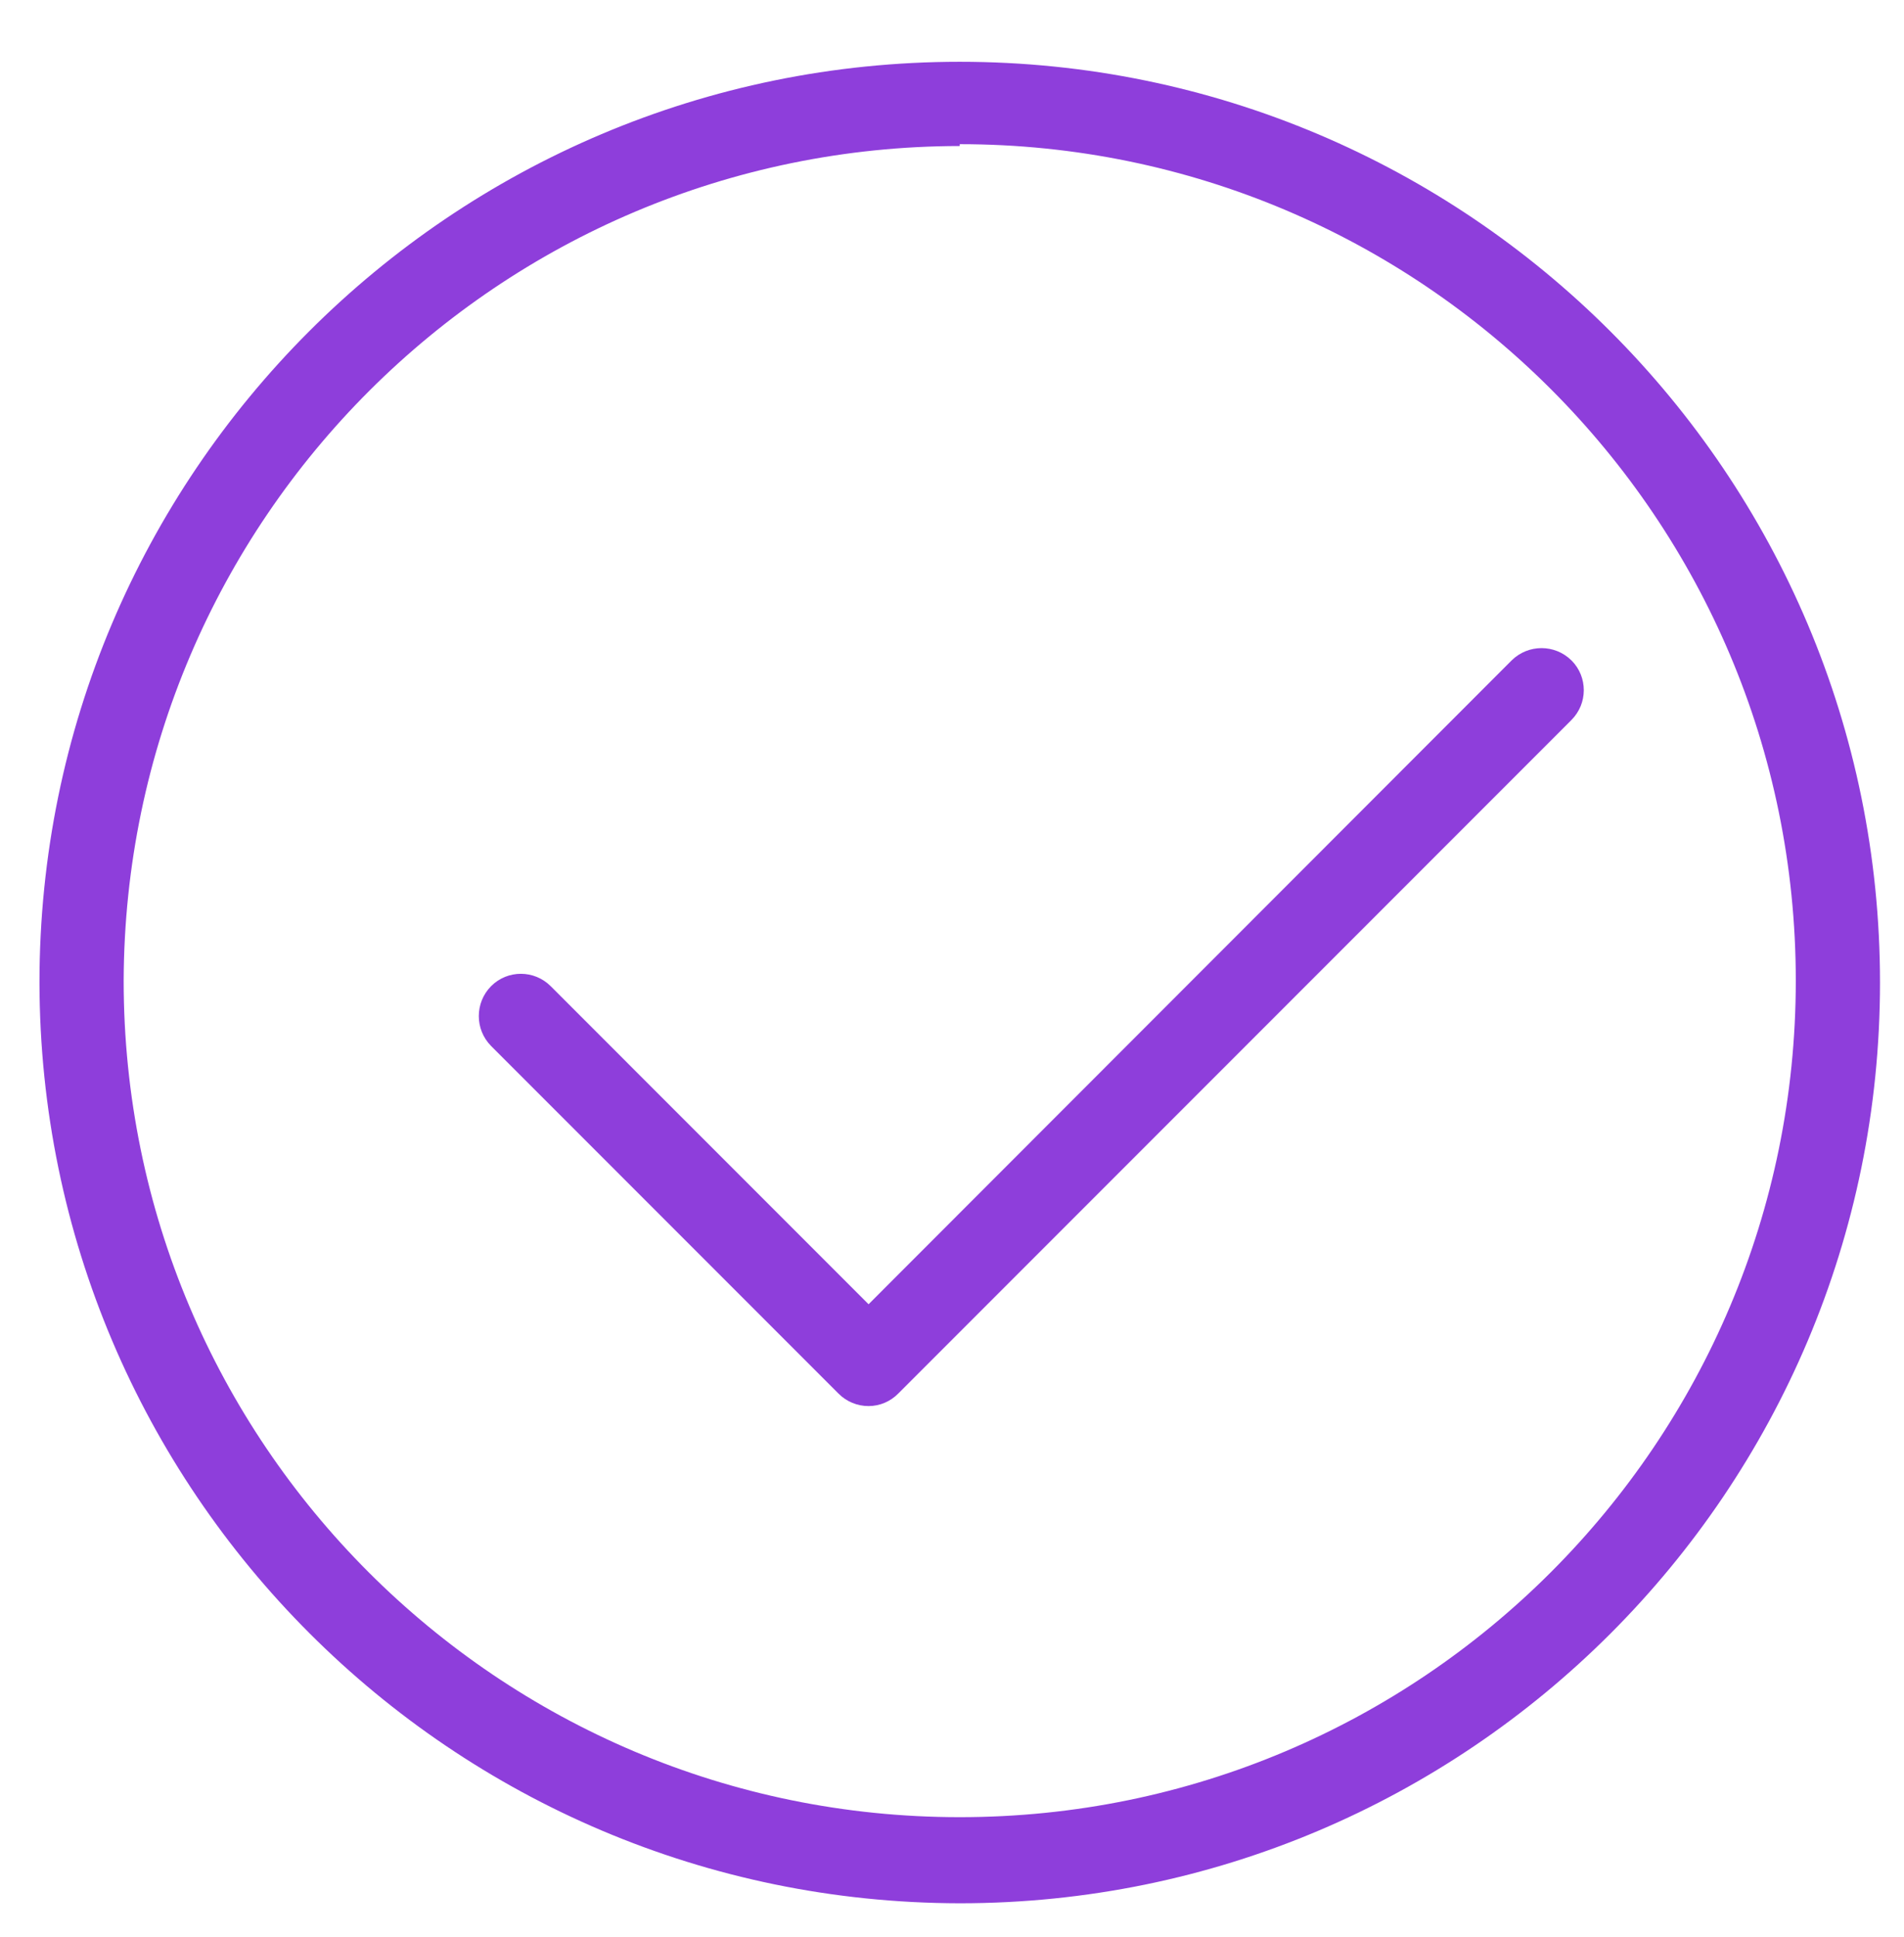 <svg width="60" height="61" viewBox="0 0 60 61" fill="none" xmlns="http://www.w3.org/2000/svg">
<path fill-rule="evenodd" clip-rule="evenodd" d="M30.244 59.946C46.26 59.946 59.244 46.962 59.244 30.946C59.244 14.929 46.26 1.946 30.244 1.946C14.227 1.946 1.244 14.929 1.244 30.946C1.268 46.952 14.238 59.921 30.244 59.946ZM30.244 4.541C44.795 4.541 56.59 16.337 56.59 30.887C56.59 45.438 44.795 57.234 30.244 57.234C15.693 57.234 3.897 45.438 3.897 30.887C3.945 16.366 15.722 4.615 30.244 4.599V4.541Z" fill="#8E3EDB"/>
<path fill-rule="evenodd" clip-rule="evenodd" d="M26.424 43.893C26.674 44.145 27.015 44.286 27.371 44.286C27.723 44.285 28.058 44.144 28.304 43.893L49.518 22.679C50.038 22.161 50.04 21.321 49.523 20.802C49.521 20.801 49.52 20.799 49.518 20.798C48.997 20.285 48.16 20.285 47.638 20.798L27.371 41.079L17.355 31.062C16.837 30.543 15.997 30.54 15.478 31.058C15.477 31.059 15.475 31.061 15.474 31.062C14.96 31.584 14.96 32.421 15.474 32.943L26.424 43.893Z" fill="#8E3EDB"/>
</svg>
